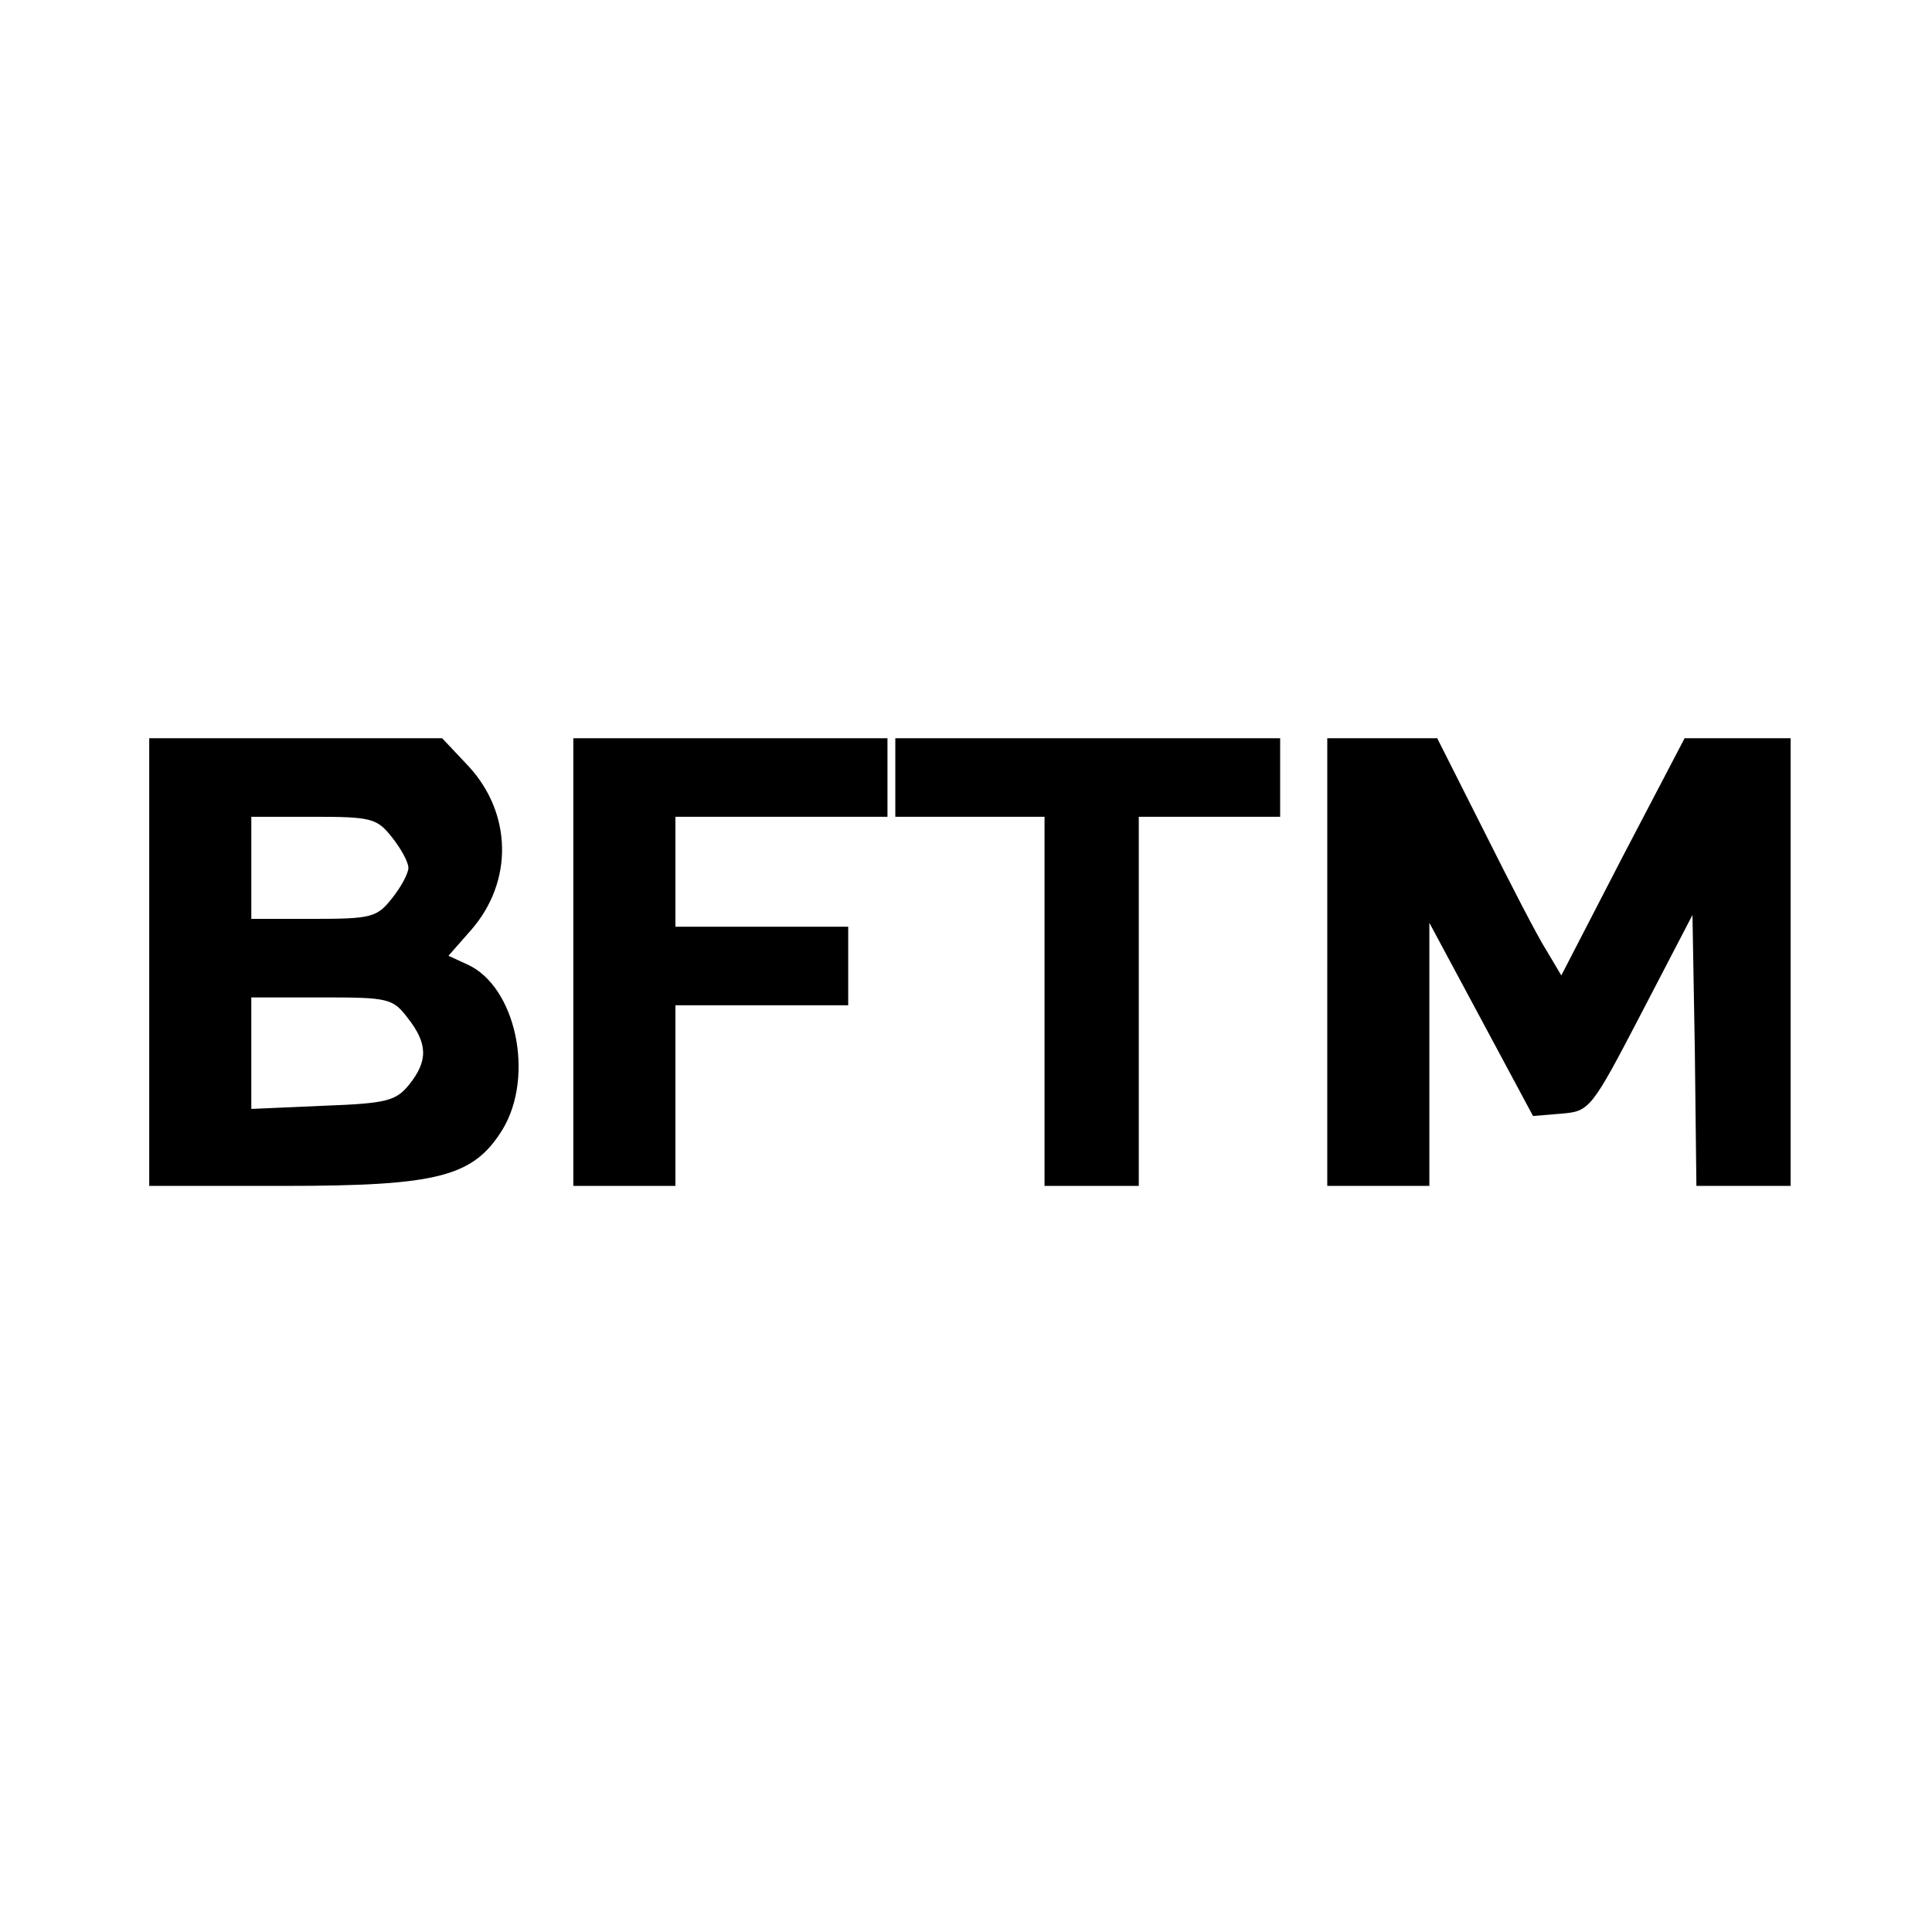 <?xml version="1.0" standalone="no"?>
<!DOCTYPE svg PUBLIC "-//W3C//DTD SVG 20010904//EN"
 "http://www.w3.org/TR/2001/REC-SVG-20010904/DTD/svg10.dtd">
<svg version="1.0" xmlns="http://www.w3.org/2000/svg"
 width="246pt" height="246pt" viewBox="0 0 246 246"
 preserveAspectRatio="xMidYMid meet">
<g transform="translate(0,246) scale(0.1,-0.1)"
fill="#000000" stroke="none">
<path d="M190 1235 l0 -285 173 0 c196 0 240 12 277 72 41 68 17 182 -45 210
l-24 11 29 33 c54 62 52 149 -4 209 l-33 35 -187 0 -186 0 0 -285z m309 159
c12 -15 21 -32 21 -39 0 -7 -9 -24 -21 -39 -19 -24 -26 -26 -100 -26 l-79 0 0
65 0 65 79 0 c74 0 81 -2 100 -26z m20 -230 c26 -33 26 -55 2 -85 -17 -21 -29
-24 -110 -27 l-91 -4 0 71 0 71 89 0 c85 0 91 -1 110 -26z"/>
<path d="M730 1235 l0 -285 65 0 65 0 0 115 0 115 110 0 110 0 0 50 0 50 -110
0 -110 0 0 70 0 70 135 0 135 0 0 50 0 50 -200 0 -200 0 0 -285z"/>
<path d="M1140 1470 l0 -50 95 0 95 0 0 -235 0 -235 60 0 60 0 0 235 0 235 90
0 90 0 0 50 0 50 -245 0 -245 0 0 -50z"/>
<path d="M1690 1235 l0 -285 65 0 65 0 0 168 0 167 66 -123 66 -123 36 3 c36
3 38 5 102 128 l65 125 3 -172 2 -173 60 0 60 0 0 285 0 285 -67 0 -68 0 -79
-151 -78 -151 -19 32 c-11 17 -46 85 -79 151 l-60 119 -70 0 -70 0 0 -285z"/>
</g>
</svg>
